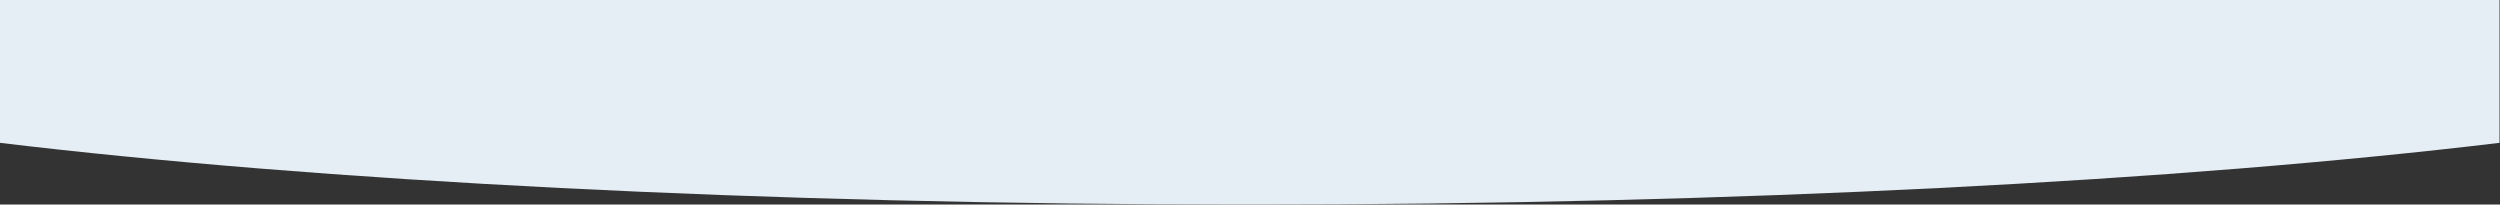 <?xml version="1.0" encoding="UTF-8" standalone="no"?><!DOCTYPE svg PUBLIC "-//W3C//DTD SVG 1.1//EN" "http://www.w3.org/Graphics/SVG/1.1/DTD/svg11.dtd"><svg width="100%" height="100%" viewBox="0 0 3300 270" version="1.1" xmlns="http://www.w3.org/2000/svg" xmlns:xlink="http://www.w3.org/1999/xlink" xml:space="preserve" xmlns:serif="http://www.serif.com/" style="fill-rule:evenodd;clip-rule:evenodd;stroke-linejoin:round;stroke-miterlimit:2;"><rect x="0" y="0" width="3300" height="270" fill="#333333" stroke="none"/><g transform="matrix(1.397,0,0,0.999,-655.42,-709.478)"><path d="M2830.91,898.919C2531.17,949.246 2112.7,980.512 1650,980.512C1187.3,980.512 768.826,949.246 469.087,898.919L469.087,710.227L2830.91,710.227L2830.91,898.919Z" style="fill:rgb(229,238,245);"/></g></svg>